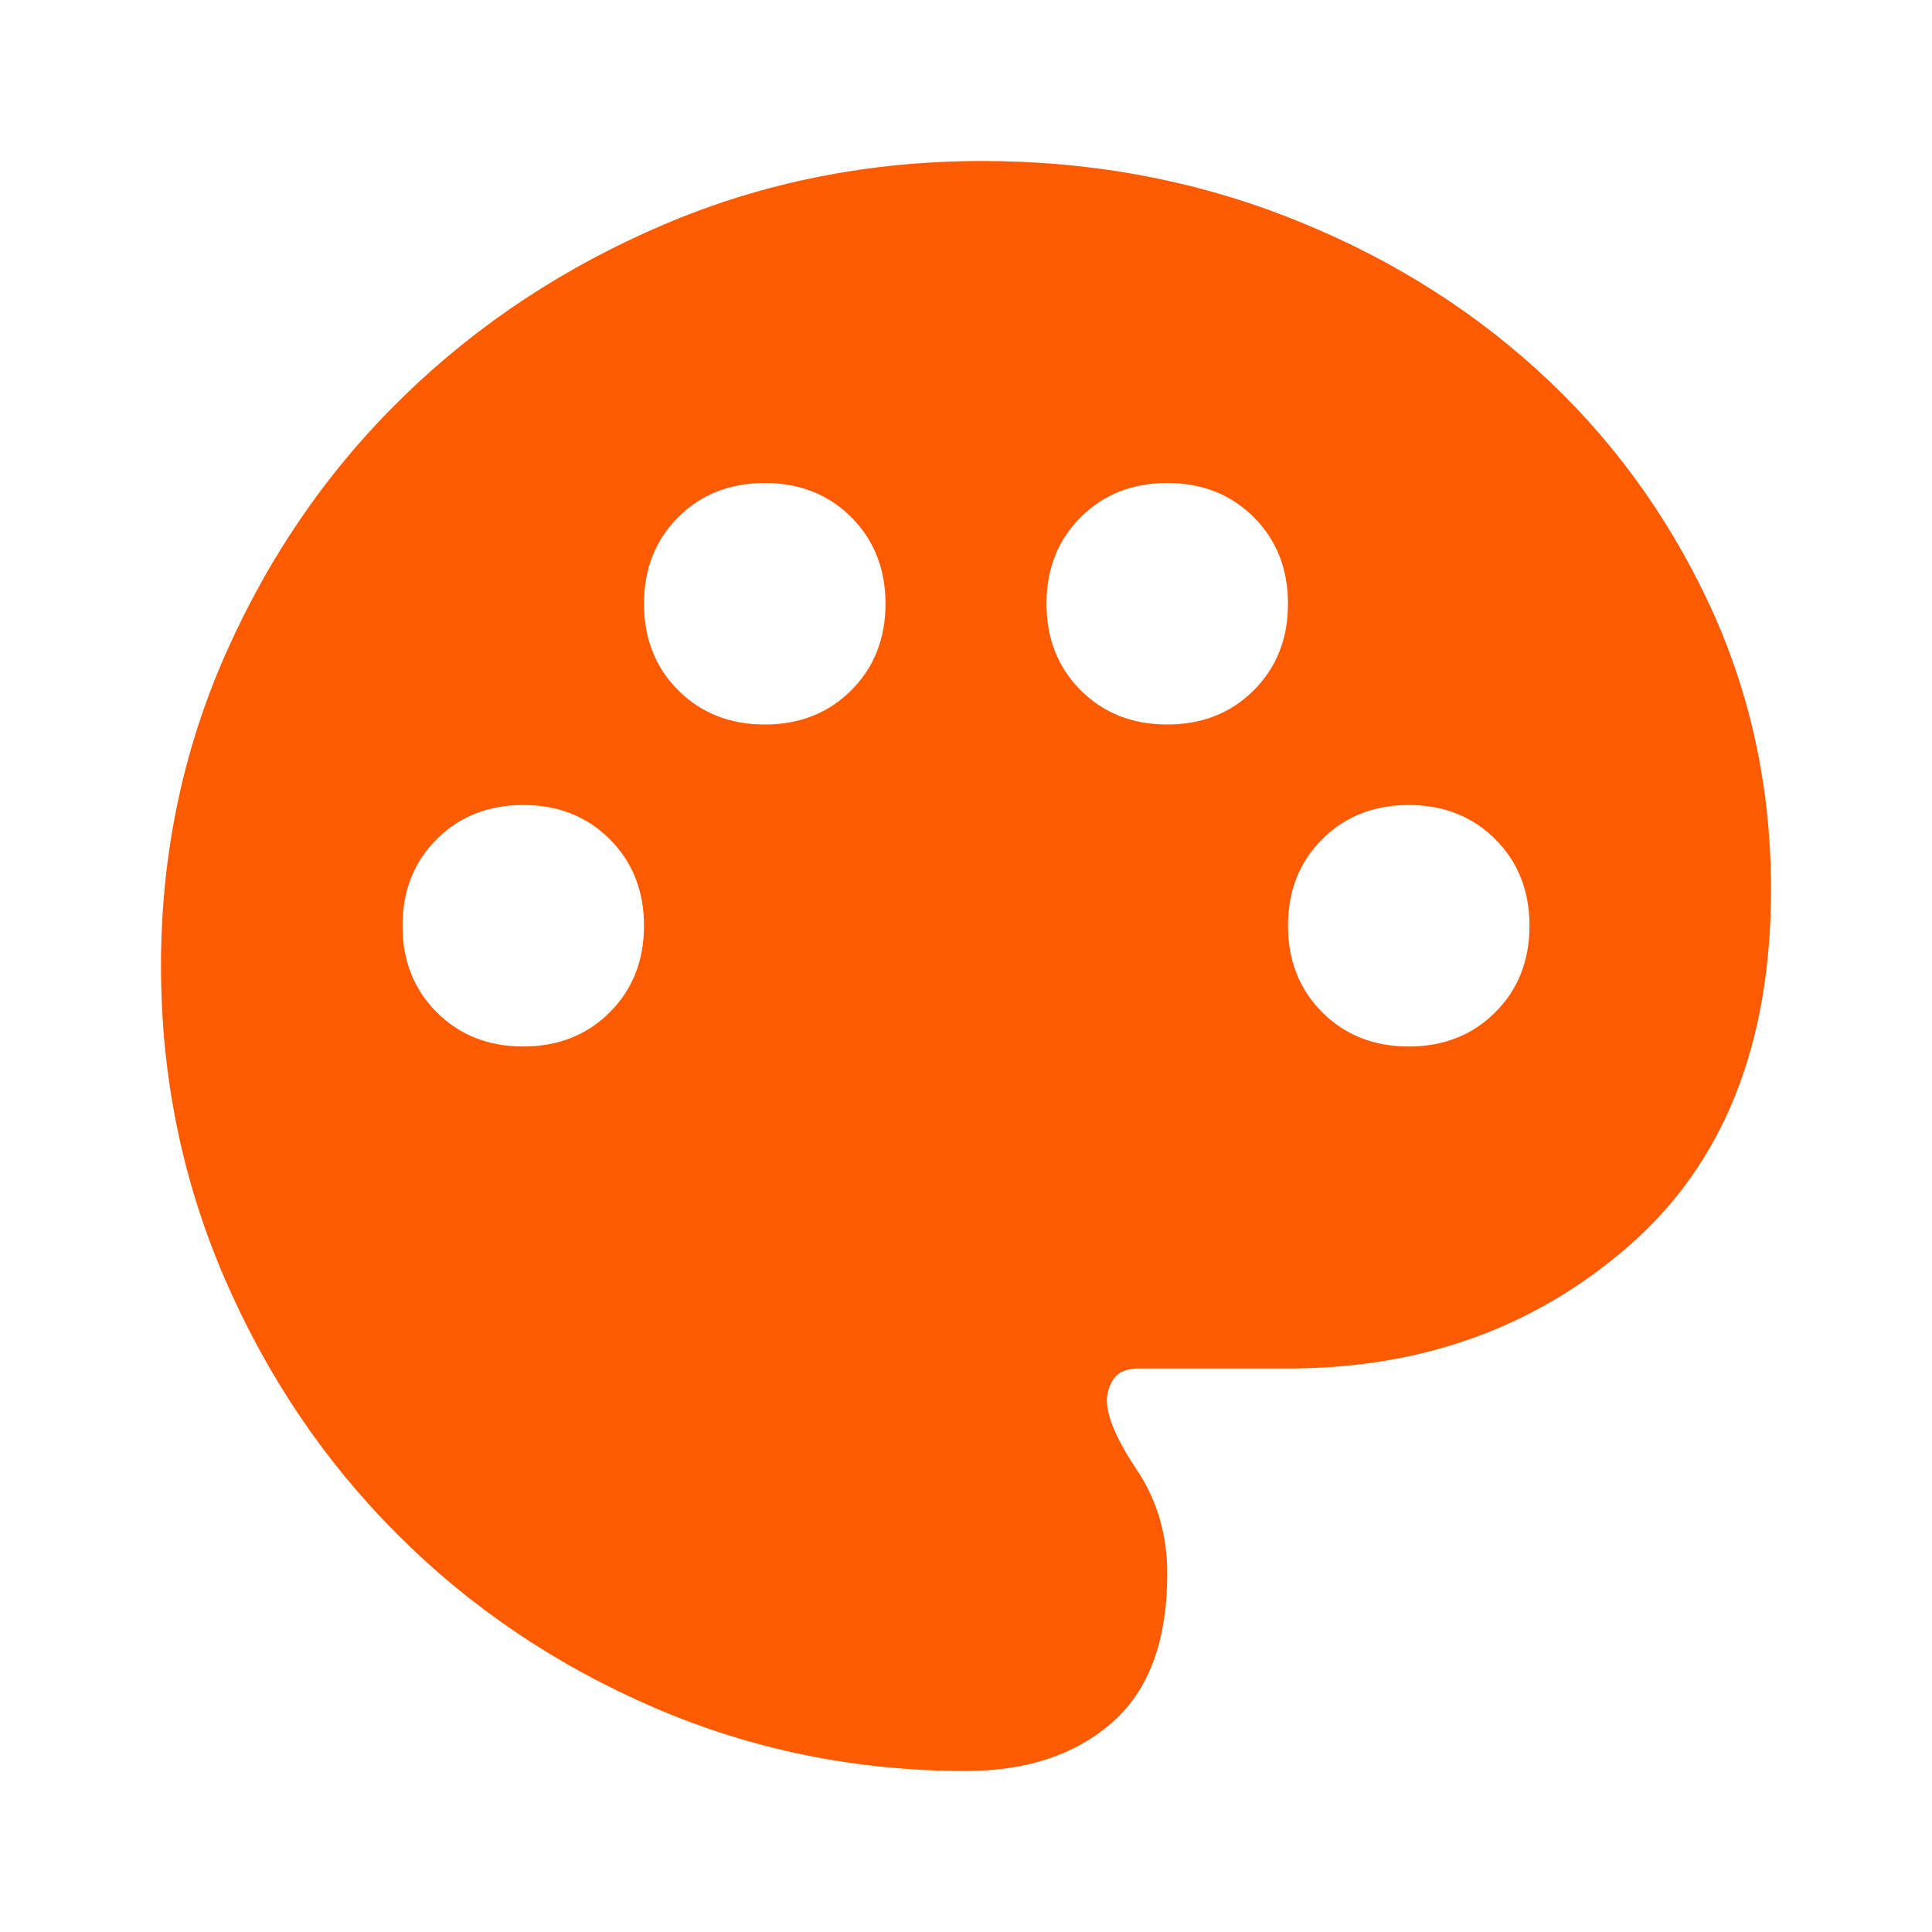 <?xml version="1.0" encoding="UTF-8"?> <svg xmlns="http://www.w3.org/2000/svg" width="24" height="24" viewBox="0 0 24 24" fill="none"><path d="M12 22C10.633 22 9.342 21.737 8.125 21.212C6.908 20.687 5.846 19.97 4.938 19.062C4.03 18.154 3.313 17.092 2.788 15.875C2.263 14.658 2 13.367 2 12C2 10.617 2.271 9.317 2.813 8.1C3.355 6.883 4.088 5.825 5.013 4.925C5.938 4.025 7.017 3.313 8.25 2.788C9.483 2.263 10.8 2.001 12.2 2C13.533 2 14.792 2.229 15.975 2.688C17.158 3.147 18.196 3.78 19.088 4.588C19.98 5.396 20.688 6.354 21.213 7.463C21.738 8.572 22 9.767 22 11.05C22 12.967 21.417 14.438 20.25 15.463C19.083 16.488 17.667 17.001 16 17H14.15C14 17 13.896 17.042 13.838 17.125C13.78 17.208 13.751 17.3 13.75 17.4C13.75 17.6 13.875 17.888 14.125 18.263C14.375 18.638 14.5 19.067 14.5 19.55C14.5 20.383 14.271 21 13.813 21.4C13.355 21.8 12.751 22 12 22ZM6.5 13C6.933 13 7.292 12.858 7.575 12.575C7.858 12.292 8 11.933 8 11.5C8 11.067 7.858 10.708 7.575 10.425C7.292 10.142 6.933 10 6.5 10C6.067 10 5.708 10.142 5.425 10.425C5.142 10.708 5 11.067 5 11.5C5 11.933 5.142 12.292 5.425 12.575C5.708 12.858 6.067 13 6.5 13ZM9.5 9C9.933 9 10.292 8.858 10.575 8.575C10.858 8.292 11 7.933 11 7.5C11 7.067 10.858 6.708 10.575 6.425C10.292 6.142 9.933 6 9.5 6C9.067 6 8.708 6.142 8.425 6.425C8.142 6.708 8 7.067 8 7.5C8 7.933 8.142 8.292 8.425 8.575C8.708 8.858 9.067 9 9.5 9ZM14.5 9C14.933 9 15.292 8.858 15.575 8.575C15.858 8.292 16 7.933 16 7.5C16 7.067 15.858 6.708 15.575 6.425C15.292 6.142 14.933 6 14.5 6C14.067 6 13.708 6.142 13.425 6.425C13.142 6.708 13 7.067 13 7.5C13 7.933 13.142 8.292 13.425 8.575C13.708 8.858 14.067 9 14.5 9ZM17.5 13C17.933 13 18.292 12.858 18.575 12.575C18.858 12.292 19 11.933 19 11.5C19 11.067 18.858 10.708 18.575 10.425C18.292 10.142 17.933 10 17.5 10C17.067 10 16.708 10.142 16.425 10.425C16.142 10.708 16 11.067 16 11.5C16 11.933 16.142 12.292 16.425 12.575C16.708 12.858 17.067 13 17.5 13Z" fill="#FD5B01"></path></svg> 